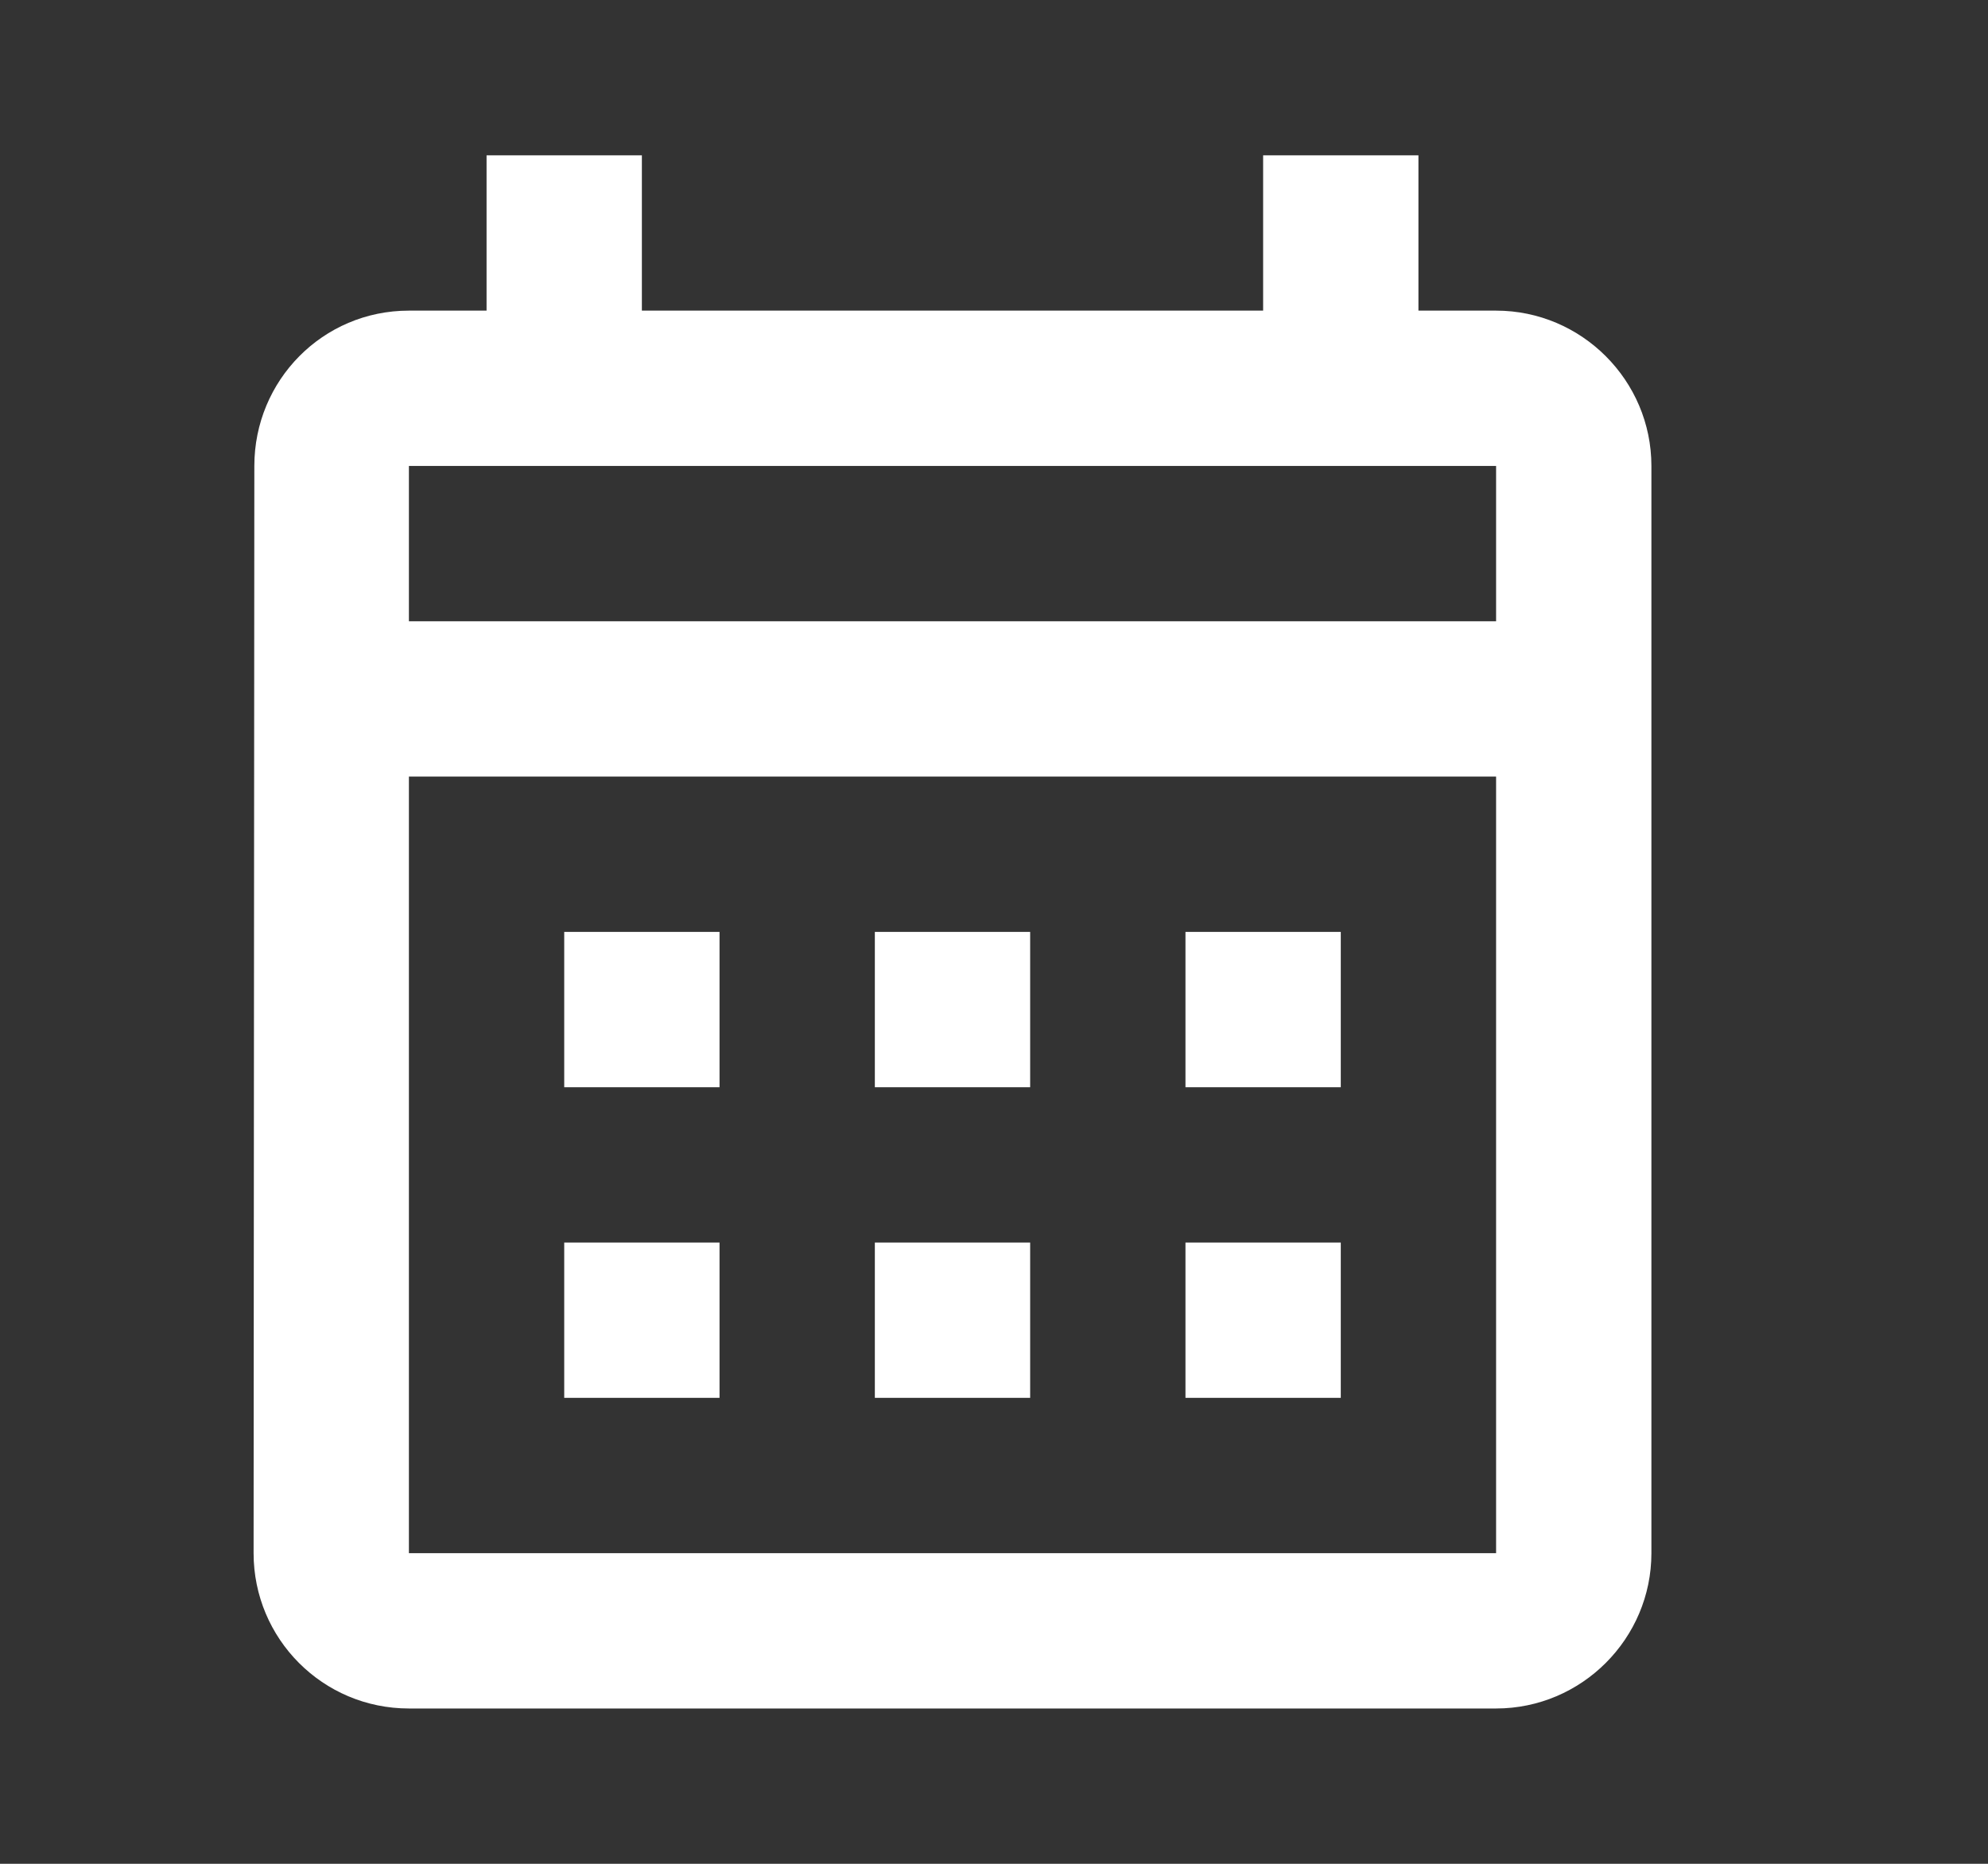 <svg width="16" height="15" viewBox="0 0 16 15" fill="none" xmlns="http://www.w3.org/2000/svg">
<rect x="0" y="0" width="16" height="15" fill="#333333" stroke="none"/>
<path d="M12.041 2.5H11.416V1.25H10.166V2.5H5.166V1.25H3.916V2.5H3.291C2.597 2.5 2.047 3.062 2.047 3.75L2.041 12.5C2.041 13.188 2.597 13.75 3.291 13.75H12.041C12.729 13.75 13.291 13.188 13.291 12.5V3.75C13.291 3.062 12.729 2.5 12.041 2.5ZM12.041 12.5H3.291V6.25H12.041V12.5ZM12.041 5H3.291V3.75H12.041V5ZM5.791 8.75H4.541V7.5H5.791V8.75ZM8.291 8.75H7.041V7.5H8.291V8.75ZM10.791 8.75H9.541V7.5H10.791V8.75ZM5.791 11.25H4.541V10H5.791V11.25ZM8.291 11.25H7.041V10H8.291V11.25ZM10.791 11.25H9.541V10H10.791V11.25Z" fill="white"/>
</svg>
